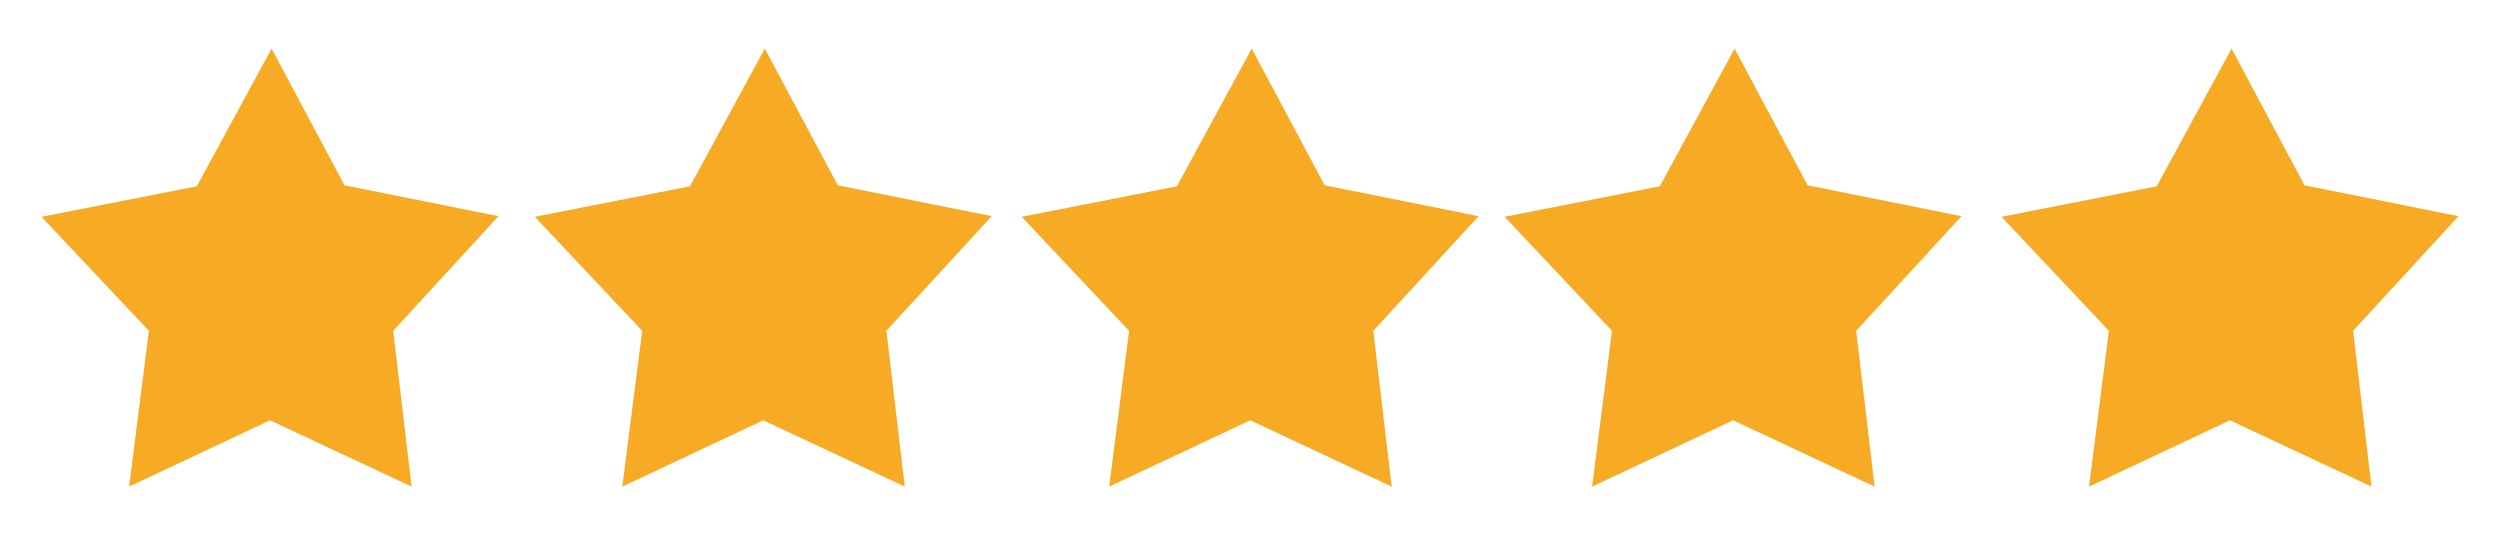 <svg xmlns="http://www.w3.org/2000/svg" xml:space="preserve" style="enable-background:new 0 0 250 55.23" viewBox="0 0 250 55.23"><style>.st77{fill:#f7aa23}</style><g id="Layer_5"><path d="m4.15 21.68 15.53-3.05 7.48-13.77 7.29 13.67 15.4 3.09-10.53 11.46 1.84 15.58L27 42.03l-14.09 6.63 1.98-15.58zM53.48 21.68 69 18.63l7.48-13.77 7.3 13.67 15.39 3.09-10.53 11.46 1.84 15.58-14.16-6.63-14.09 6.63 1.99-15.58zM102.17 21.68l15.52-3.05 7.48-13.77 7.3 13.67 15.39 3.09-10.53 11.46 1.84 15.58-14.15-6.63-14.1 6.63 1.99-15.58zM150.46 21.68l15.52-3.05 7.48-13.77 7.3 13.67 15.39 3.09-10.53 11.46 1.84 15.58-14.15-6.63-14.1 6.63 1.99-15.58zM200.15 21.68l15.52-3.05 7.49-13.77 7.29 13.67 15.4 3.09-10.54 11.46 1.84 15.58L223 42.03l-14.1 6.63 1.99-15.58z" class="st77"/></g></svg>
